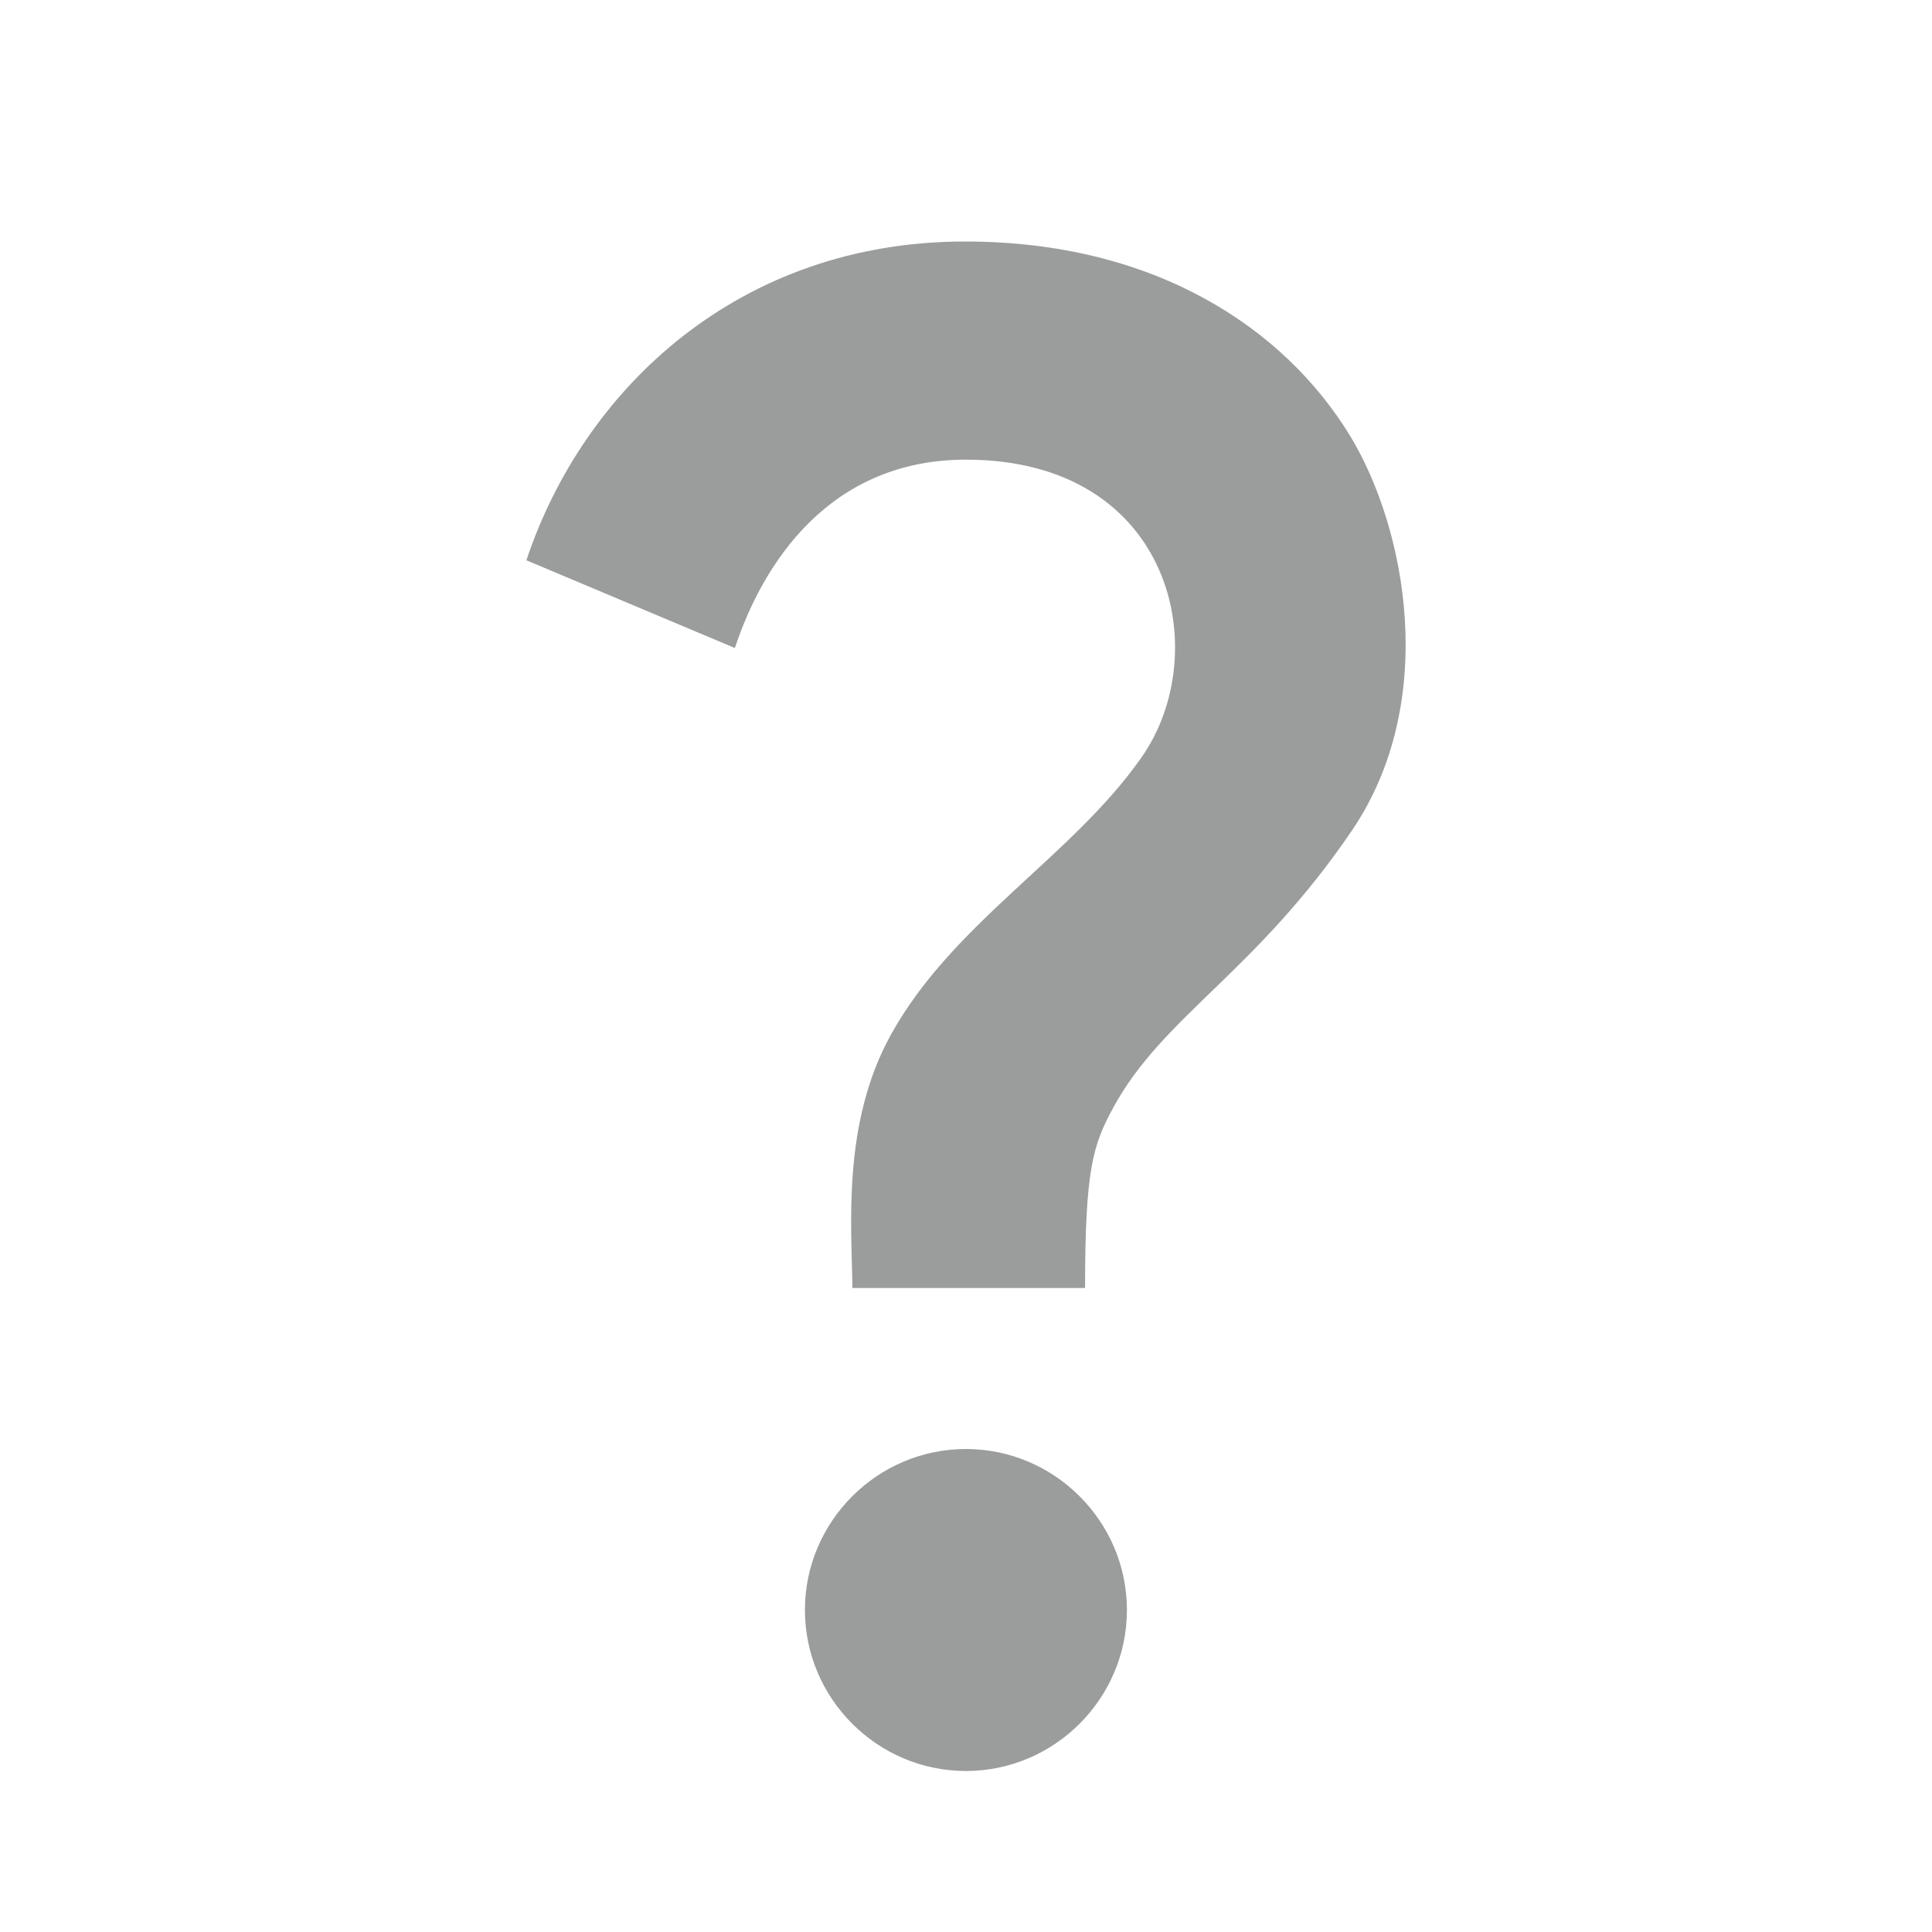 <svg width="24" height="24" viewBox="0 0 24 24" fill="none" xmlns="http://www.w3.org/2000/svg">
<g clip-path="url(#clip0_3806_67379)">
<path d="M11.069 12.85C11.839 11.46 13.319 10.64 14.179 9.41C15.089 8.12 14.579 5.71 11.999 5.71C10.309 5.71 9.479 6.99 9.129 8.05L6.539 6.96C7.249 4.83 9.179 3 11.989 3C14.339 3 15.949 4.07 16.769 5.41C17.469 6.56 17.879 8.71 16.799 10.31C15.599 12.08 14.449 12.62 13.829 13.76C13.579 14.22 13.479 14.52 13.479 16H10.589C10.579 15.22 10.459 13.95 11.069 12.85ZM13.999 20C13.999 21.1 13.099 22 11.999 22C10.899 22 9.999 21.1 9.999 20C9.999 18.9 10.899 18 11.999 18C13.099 18 13.999 18.9 13.999 20Z" fill="#9B9D9D"/>
</g>
<defs>
<clipPath id="clip0_3806_67379">
<rect width="24" height="24" fill="white"/>
</clipPath>
</defs>
</svg>
